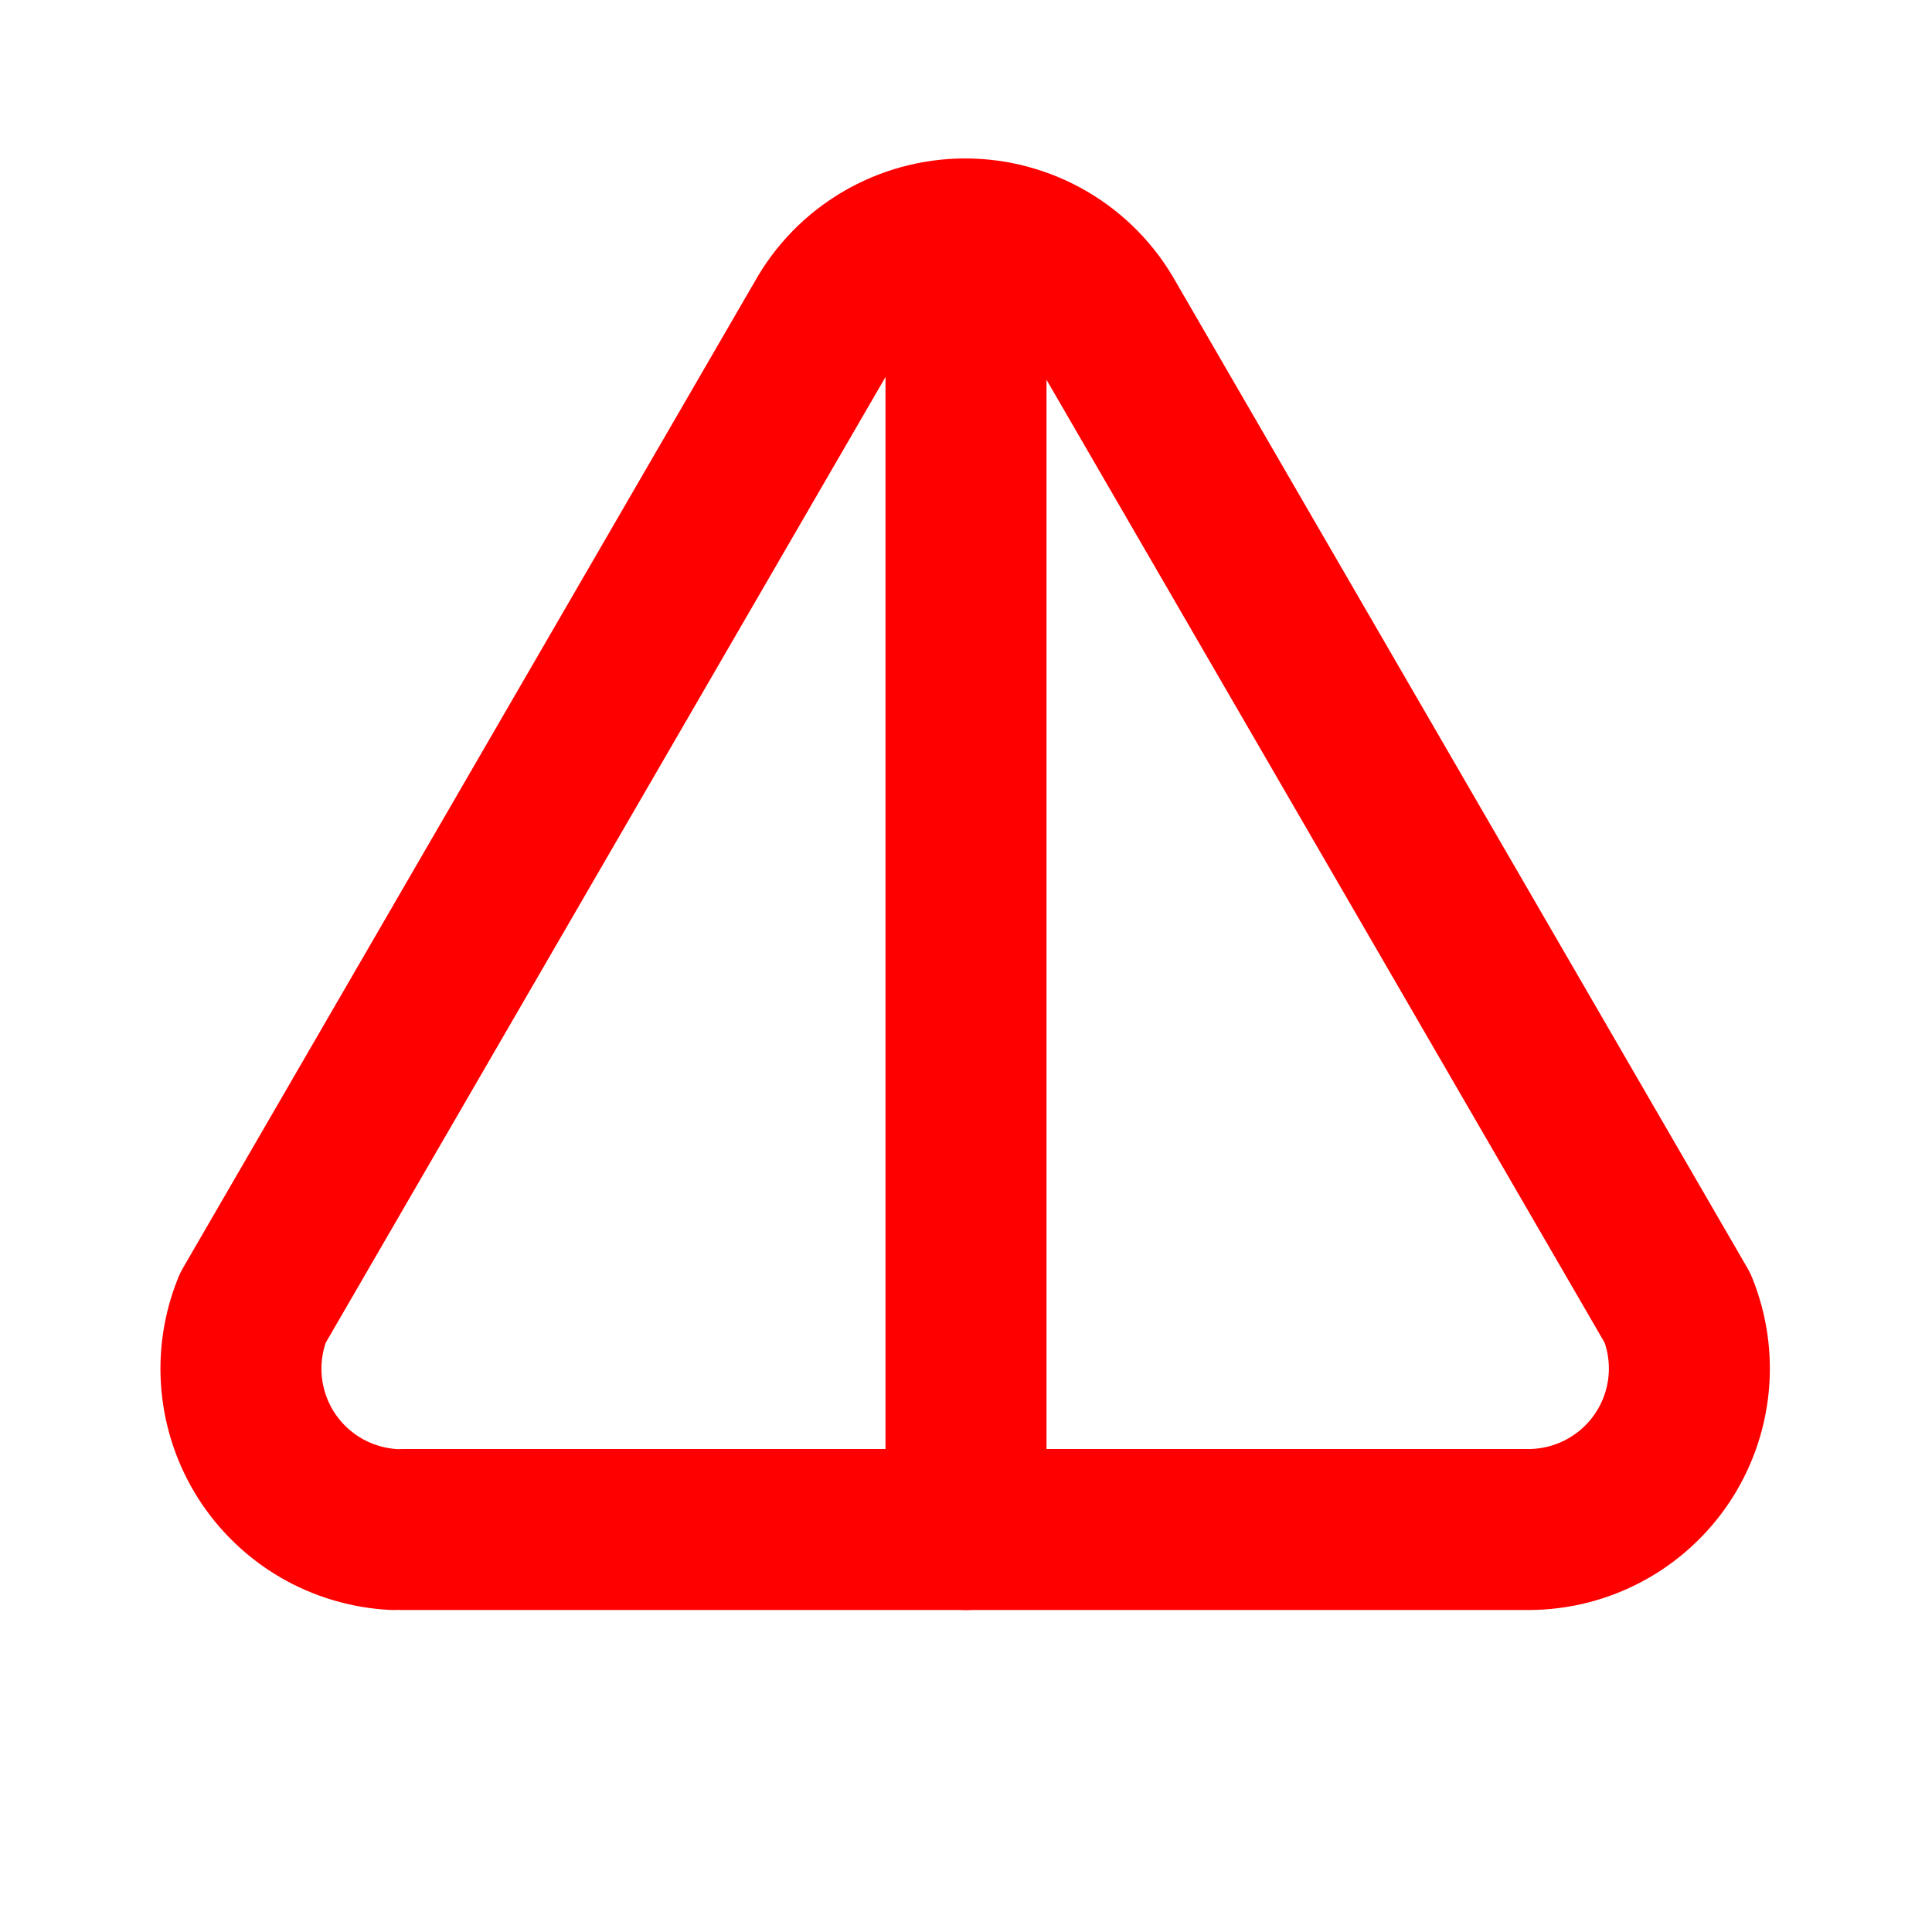 <?xml version="1.0" encoding="UTF-8"?> <svg xmlns="http://www.w3.org/2000/svg" width="40" height="40" viewBox="0 0 40 40" fill="none"> <path d="M8.333 31.667H31.667C32.211 31.663 32.745 31.526 33.224 31.268C33.703 31.01 34.111 30.639 34.414 30.187C34.716 29.735 34.903 29.216 34.959 28.675C35.015 28.134 34.937 27.587 34.733 27.083L22.9 6.667C22.612 6.146 22.189 5.711 21.676 5.409C21.163 5.107 20.579 4.947 19.983 4.947C19.388 4.947 18.803 5.107 18.29 5.409C17.777 5.711 17.355 6.146 17.067 6.667L5.233 27.083C5.033 27.576 4.954 28.109 5.002 28.639C5.05 29.168 5.224 29.679 5.509 30.127C5.795 30.576 6.184 30.95 6.643 31.218C7.102 31.485 7.619 31.639 8.15 31.667" stroke="#FF0000" stroke-width="3.333" stroke-linecap="round" stroke-linejoin="round"></path> <path d="M20 5V31.667" stroke="#FF0000" stroke-width="3.333" stroke-linecap="round" stroke-linejoin="round"></path> </svg> 